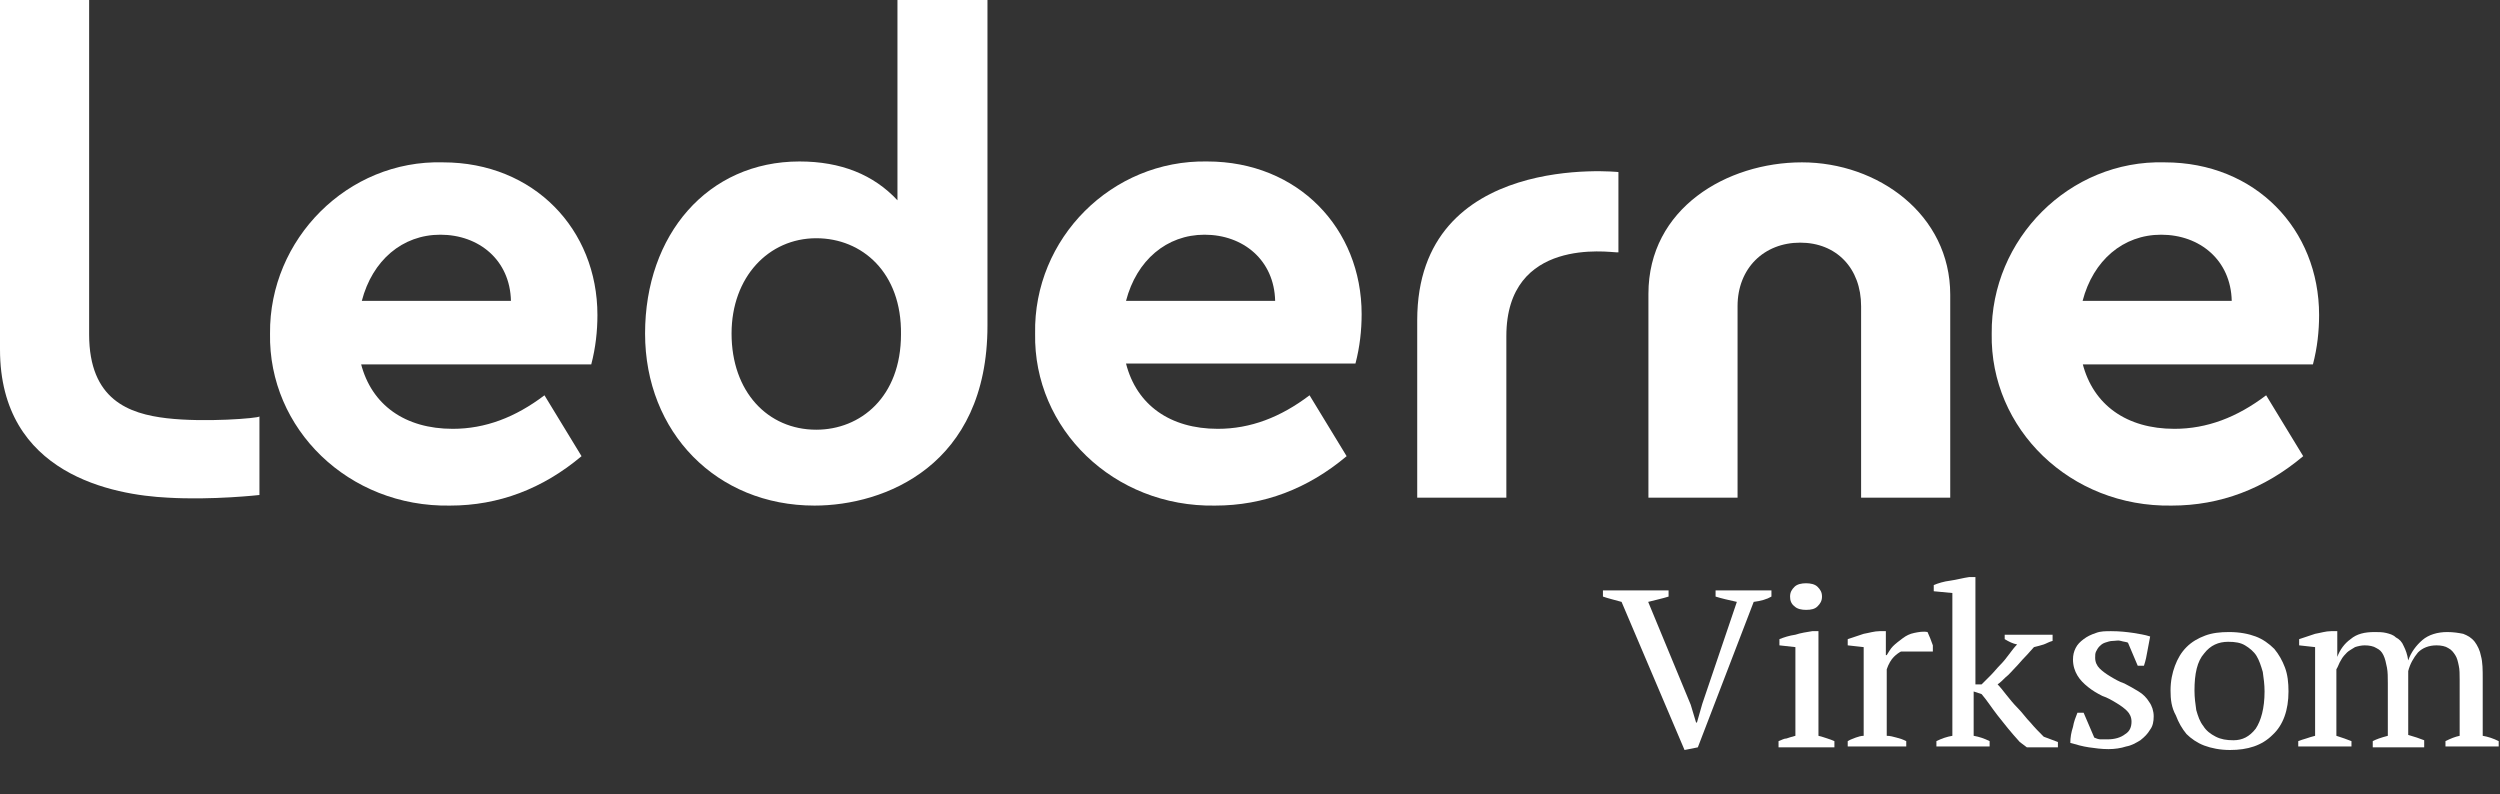 <svg width="170" height="54" viewBox="0 0 170 54" fill="none" xmlns="http://www.w3.org/2000/svg">
<rect x="0" y="0" width="170" height="54" fill="#333333" stroke="none"/>
<path d="M118.106 40.928C117.865 40.868 117.564 40.808 117.322 40.748C117.081 40.687 116.84 40.627 116.659 40.567V40.145H120.458V40.567C120.157 40.748 119.735 40.868 119.252 40.928L115.453 50.819L114.548 51L110.266 40.928C110.025 40.868 109.844 40.808 109.603 40.748C109.362 40.687 109.181 40.627 109 40.567V40.145H113.463V40.567C113.282 40.627 113.041 40.687 112.799 40.748C112.558 40.808 112.317 40.868 112.076 40.928L114.97 47.924L115.332 49.13H115.393L115.754 47.864L118.106 40.928Z" fill="white"/>
<path d="M124.68 50.819H120.941V50.397C121.122 50.337 121.303 50.216 121.484 50.216C121.665 50.156 121.846 50.095 122.087 50.035V44.004L121.001 43.884V43.462C121.303 43.341 121.665 43.22 122.087 43.16C122.449 43.039 122.871 42.979 123.233 42.919H123.655V50.035C123.896 50.095 124.077 50.156 124.258 50.216C124.439 50.276 124.62 50.337 124.74 50.397V50.819H124.68ZM121.725 40.567C121.725 40.265 121.846 40.084 122.026 39.903C122.207 39.722 122.509 39.662 122.81 39.662C123.112 39.662 123.414 39.722 123.594 39.903C123.775 40.084 123.896 40.265 123.896 40.567C123.896 40.868 123.775 41.049 123.594 41.23C123.414 41.411 123.172 41.471 122.81 41.471C122.509 41.471 122.207 41.411 122.026 41.23C121.785 41.049 121.725 40.808 121.725 40.567Z" fill="white"/>
<path d="M129.263 44.306C129.143 44.366 128.962 44.487 128.781 44.668C128.6 44.849 128.419 45.15 128.298 45.512V50.035C128.54 50.035 128.721 50.095 128.962 50.156C129.203 50.216 129.384 50.276 129.625 50.397V50.759H125.645V50.397C125.826 50.276 126.067 50.216 126.188 50.156C126.369 50.095 126.55 50.035 126.73 50.035V44.004L125.645 43.884V43.462C126.007 43.341 126.369 43.22 126.73 43.1C127.092 43.039 127.454 42.919 127.816 42.919H128.238V44.547H128.298C128.419 44.366 128.54 44.125 128.721 43.944C128.902 43.763 129.143 43.582 129.384 43.401C129.625 43.22 129.866 43.1 130.168 43.039C130.47 42.979 130.771 42.919 131.073 42.979C131.133 43.1 131.193 43.281 131.254 43.401C131.314 43.582 131.374 43.703 131.434 43.884V44.306H129.263Z" fill="white"/>
<path d="M136.319 43.16H139.576V43.582C139.335 43.642 139.154 43.763 138.973 43.823C138.792 43.884 138.551 43.944 138.31 44.004C138.129 44.185 137.948 44.426 137.706 44.668C137.465 44.909 137.284 45.15 137.043 45.391C136.802 45.633 136.621 45.874 136.38 46.055C136.199 46.236 136.018 46.417 135.837 46.537C136.018 46.718 136.199 46.959 136.44 47.261C136.681 47.562 136.922 47.864 137.224 48.166C137.526 48.467 137.767 48.829 138.068 49.13C138.37 49.492 138.671 49.794 138.973 50.095L139.938 50.457V50.819H137.827L137.345 50.457C136.742 49.794 136.259 49.191 135.837 48.648C135.415 48.105 135.113 47.623 134.751 47.201L134.209 47.02V50.035C134.57 50.095 134.932 50.216 135.294 50.397V50.759H131.676V50.397C132.038 50.216 132.399 50.095 132.761 50.035V40.325L131.495 40.205V39.783C131.796 39.662 132.158 39.541 132.641 39.481C133.063 39.421 133.485 39.3 133.907 39.24H134.329V46.537H134.751C134.932 46.356 135.113 46.175 135.354 45.934C135.596 45.693 135.777 45.452 136.018 45.21C136.259 44.969 136.44 44.728 136.621 44.487C136.802 44.245 136.983 44.004 137.164 43.823C136.862 43.763 136.621 43.642 136.319 43.462V43.16Z" fill="white"/>
<path d="M144.943 49.07C144.943 48.769 144.823 48.527 144.642 48.346C144.461 48.166 144.22 47.984 143.918 47.804C143.617 47.623 143.315 47.442 142.953 47.321C142.591 47.14 142.29 46.959 141.988 46.718C141.687 46.477 141.446 46.236 141.265 45.934C141.084 45.633 140.963 45.271 140.963 44.849C140.963 44.547 141.023 44.306 141.144 44.065C141.265 43.823 141.446 43.642 141.687 43.462C141.928 43.281 142.169 43.16 142.531 43.039C142.833 42.919 143.194 42.919 143.556 42.919C144.159 42.919 144.642 42.979 145.064 43.039C145.426 43.1 145.848 43.16 146.21 43.281C146.15 43.582 146.089 43.944 146.029 44.245C145.969 44.607 145.908 44.909 145.788 45.271H145.366L144.702 43.703C144.582 43.642 144.401 43.642 144.22 43.582C144.039 43.522 143.858 43.582 143.677 43.582C143.496 43.582 143.315 43.642 143.134 43.703C142.953 43.763 142.833 43.884 142.772 43.944C142.652 44.065 142.591 44.185 142.531 44.306C142.471 44.426 142.471 44.547 142.471 44.728C142.471 45.029 142.591 45.271 142.772 45.452C142.953 45.633 143.194 45.813 143.496 45.994C143.798 46.175 144.099 46.356 144.461 46.477C144.823 46.658 145.124 46.839 145.426 47.02C145.727 47.2 145.969 47.442 146.15 47.743C146.33 47.985 146.451 48.346 146.451 48.708C146.451 49.07 146.391 49.372 146.21 49.613C146.029 49.914 145.848 50.095 145.546 50.337C145.245 50.517 144.943 50.698 144.582 50.759C144.22 50.879 143.798 50.94 143.375 50.94C142.893 50.94 142.471 50.879 142.049 50.819C141.626 50.759 141.204 50.638 140.782 50.517C140.782 50.156 140.842 49.794 140.963 49.432C141.023 49.07 141.144 48.769 141.265 48.467H141.687L142.41 50.156C142.531 50.216 142.712 50.276 142.833 50.276C143.014 50.276 143.194 50.276 143.315 50.276C143.798 50.276 144.22 50.156 144.521 49.914C144.823 49.733 144.943 49.432 144.943 49.07Z" fill="white"/>
<path d="M147.597 46.959C147.597 46.296 147.718 45.753 147.898 45.271C148.079 44.788 148.321 44.366 148.682 44.004C149.044 43.642 149.466 43.401 149.949 43.22C150.431 43.039 150.974 42.979 151.577 42.979C152.301 42.979 152.904 43.1 153.386 43.281C153.869 43.462 154.291 43.763 154.653 44.125C154.954 44.487 155.196 44.909 155.377 45.391C155.558 45.874 155.618 46.416 155.618 47.02C155.618 48.286 155.256 49.311 154.532 49.975C153.809 50.698 152.844 51 151.638 51C150.974 51 150.371 50.879 149.889 50.698C149.406 50.517 148.984 50.216 148.682 49.914C148.381 49.553 148.14 49.13 147.959 48.648C147.657 48.105 147.597 47.562 147.597 46.959ZM149.225 46.959C149.225 47.442 149.286 47.864 149.346 48.286C149.466 48.708 149.587 49.07 149.828 49.372C150.009 49.673 150.311 49.914 150.673 50.095C151.034 50.276 151.396 50.337 151.879 50.337C152.482 50.337 152.964 50.095 153.386 49.553C153.748 49.01 153.99 48.166 153.99 47.02C153.99 46.537 153.929 46.115 153.869 45.693C153.748 45.271 153.628 44.909 153.447 44.607C153.266 44.306 152.964 44.065 152.663 43.884C152.361 43.703 151.999 43.642 151.517 43.642C150.854 43.642 150.311 43.884 149.889 44.426C149.406 44.969 149.225 45.813 149.225 46.959Z" fill="white"/>
<path d="M164.966 50.819H161.347V50.397C161.468 50.337 161.588 50.276 161.769 50.216C161.95 50.156 162.131 50.095 162.372 50.035V46.477C162.372 46.055 162.372 45.693 162.312 45.391C162.252 45.09 162.191 44.788 162.071 44.547C161.95 44.306 161.83 44.185 161.588 44.065C161.407 43.944 161.106 43.884 160.804 43.884C160.563 43.884 160.322 43.944 160.141 44.004C159.96 44.125 159.719 44.245 159.598 44.366C159.478 44.487 159.297 44.668 159.176 44.909C159.055 45.09 158.995 45.331 158.874 45.512V50.035C159.055 50.095 159.236 50.156 159.417 50.216C159.598 50.276 159.719 50.337 159.9 50.397V50.759H156.281V50.397C156.462 50.337 156.583 50.276 156.824 50.216C157.005 50.156 157.186 50.095 157.427 50.035V44.004L156.342 43.884V43.462C156.703 43.341 157.065 43.22 157.427 43.1C157.789 43.039 158.151 42.919 158.513 42.919H158.935V44.668C159.116 44.185 159.417 43.763 159.839 43.462C160.262 43.1 160.804 42.979 161.468 42.979C161.709 42.979 162.01 42.979 162.252 43.039C162.493 43.1 162.734 43.16 162.915 43.341C163.156 43.462 163.337 43.642 163.458 43.944C163.578 44.185 163.699 44.487 163.759 44.909C163.94 44.366 164.302 43.884 164.724 43.522C165.146 43.16 165.75 42.979 166.413 42.979C166.835 42.979 167.197 43.039 167.498 43.1C167.8 43.22 168.041 43.341 168.282 43.642C168.463 43.884 168.644 44.245 168.705 44.607C168.825 45.029 168.825 45.572 168.825 46.175V50.035C169.187 50.095 169.549 50.216 169.911 50.397V50.759H166.292V50.397C166.654 50.216 166.956 50.095 167.257 50.035V46.236C167.257 45.874 167.257 45.512 167.197 45.271C167.137 44.969 167.076 44.728 166.956 44.547C166.835 44.366 166.714 44.185 166.473 44.065C166.292 43.944 165.991 43.884 165.689 43.884C165.146 43.884 164.724 44.065 164.423 44.366C164.121 44.728 163.88 45.15 163.759 45.633V49.975C164.182 50.095 164.543 50.216 164.845 50.337V50.819H164.966Z" fill="white"/>
<path d="M67.148 0C67.148 0 67.148 12.6 67.148 22.14C67.148 31.68 60.127 34.38 55.386 34.38C48.726 34.38 43.865 29.4 43.865 22.68C43.865 15.96 48.126 10.98 54.366 10.98C57.187 10.98 59.407 11.88 61.027 13.62V0H67.148ZM55.507 16.2C52.266 16.2 49.746 18.84 49.746 22.68C49.746 26.64 52.206 29.22 55.507 29.22C58.507 29.22 61.267 27 61.267 22.74C61.327 18.54 58.627 16.2 55.507 16.2Z" fill="white"/>
<path d="M24.543 24.72C25.263 27.54 27.543 29.16 30.784 29.16C33.004 29.16 35.044 28.38 37.024 26.88L39.545 31.02C36.904 33.24 33.904 34.38 30.604 34.38C23.703 34.5 18.242 29.16 18.362 22.68C18.302 16.26 23.643 10.86 30.123 11.04C36.304 11.04 40.625 15.6 40.625 21.42C40.625 22.5 40.505 23.64 40.205 24.78H24.543V24.72ZM34.744 20.46C34.684 17.7 32.584 15.96 29.944 15.96C27.363 15.96 25.323 17.7 24.603 20.46H34.744Z" fill="white"/>
<path d="M76.569 24.72C77.289 27.54 79.569 29.16 82.81 29.16C85.03 29.16 87.07 28.38 89.05 26.88L91.571 31.02C88.93 33.24 85.93 34.38 82.63 34.38C75.729 34.5 70.268 29.16 70.388 22.68C70.268 16.2 75.609 10.86 82.09 10.98C88.27 10.98 92.591 15.54 92.591 21.36C92.591 22.44 92.471 23.58 92.171 24.72H76.569ZM86.71 20.46C86.65 17.7 84.55 15.96 81.91 15.96C79.329 15.96 77.289 17.7 76.569 20.46H86.71Z" fill="white"/>
<path d="M141.617 24.72C142.337 27.54 144.617 29.16 147.857 29.16C150.078 29.16 152.118 28.38 154.098 26.88L156.618 31.02C153.978 33.24 150.978 34.38 147.677 34.38C140.777 34.5 135.316 29.16 135.436 22.68C135.376 16.26 140.717 10.86 147.197 11.04C153.378 11.04 157.699 15.6 157.699 21.42C157.699 22.5 157.579 23.64 157.279 24.78H141.617V24.72ZM151.758 20.46C151.698 17.7 149.598 15.96 146.957 15.96C144.377 15.96 142.337 17.7 141.617 20.46H151.758Z" fill="white"/>
<path d="M132.616 33.84H126.555V20.82C126.555 18.24 124.875 16.5 122.414 16.5C119.954 16.5 118.154 18.24 118.154 20.82V33.84H112.093C112.093 33.84 112.093 26.76 112.093 19.98C112.093 14.16 117.434 11.04 122.534 11.04C127.695 11.04 132.616 14.58 132.616 20.04V33.84Z" fill="white"/>
<path d="M96.371 21.78C96.371 28.56 96.371 33.84 96.371 33.84H102.432V22.86C102.432 16.08 109.453 17.16 109.933 17.16C109.993 17.16 109.993 17.16 110.053 17.16V11.7C110.113 11.7 96.371 10.26 96.371 21.78Z" fill="white"/>
<path d="M11.341 28.44C8.761 28.14 6.061 27.18 6.061 22.74V0H0C0 0 0 16.98 0 23.76C0 32.28 7.741 33.66 11.401 33.84C14.462 34.02 17.642 33.66 17.642 33.66V28.32C17.582 28.44 13.922 28.74 11.341 28.44Z" fill="white"/>
</svg>
